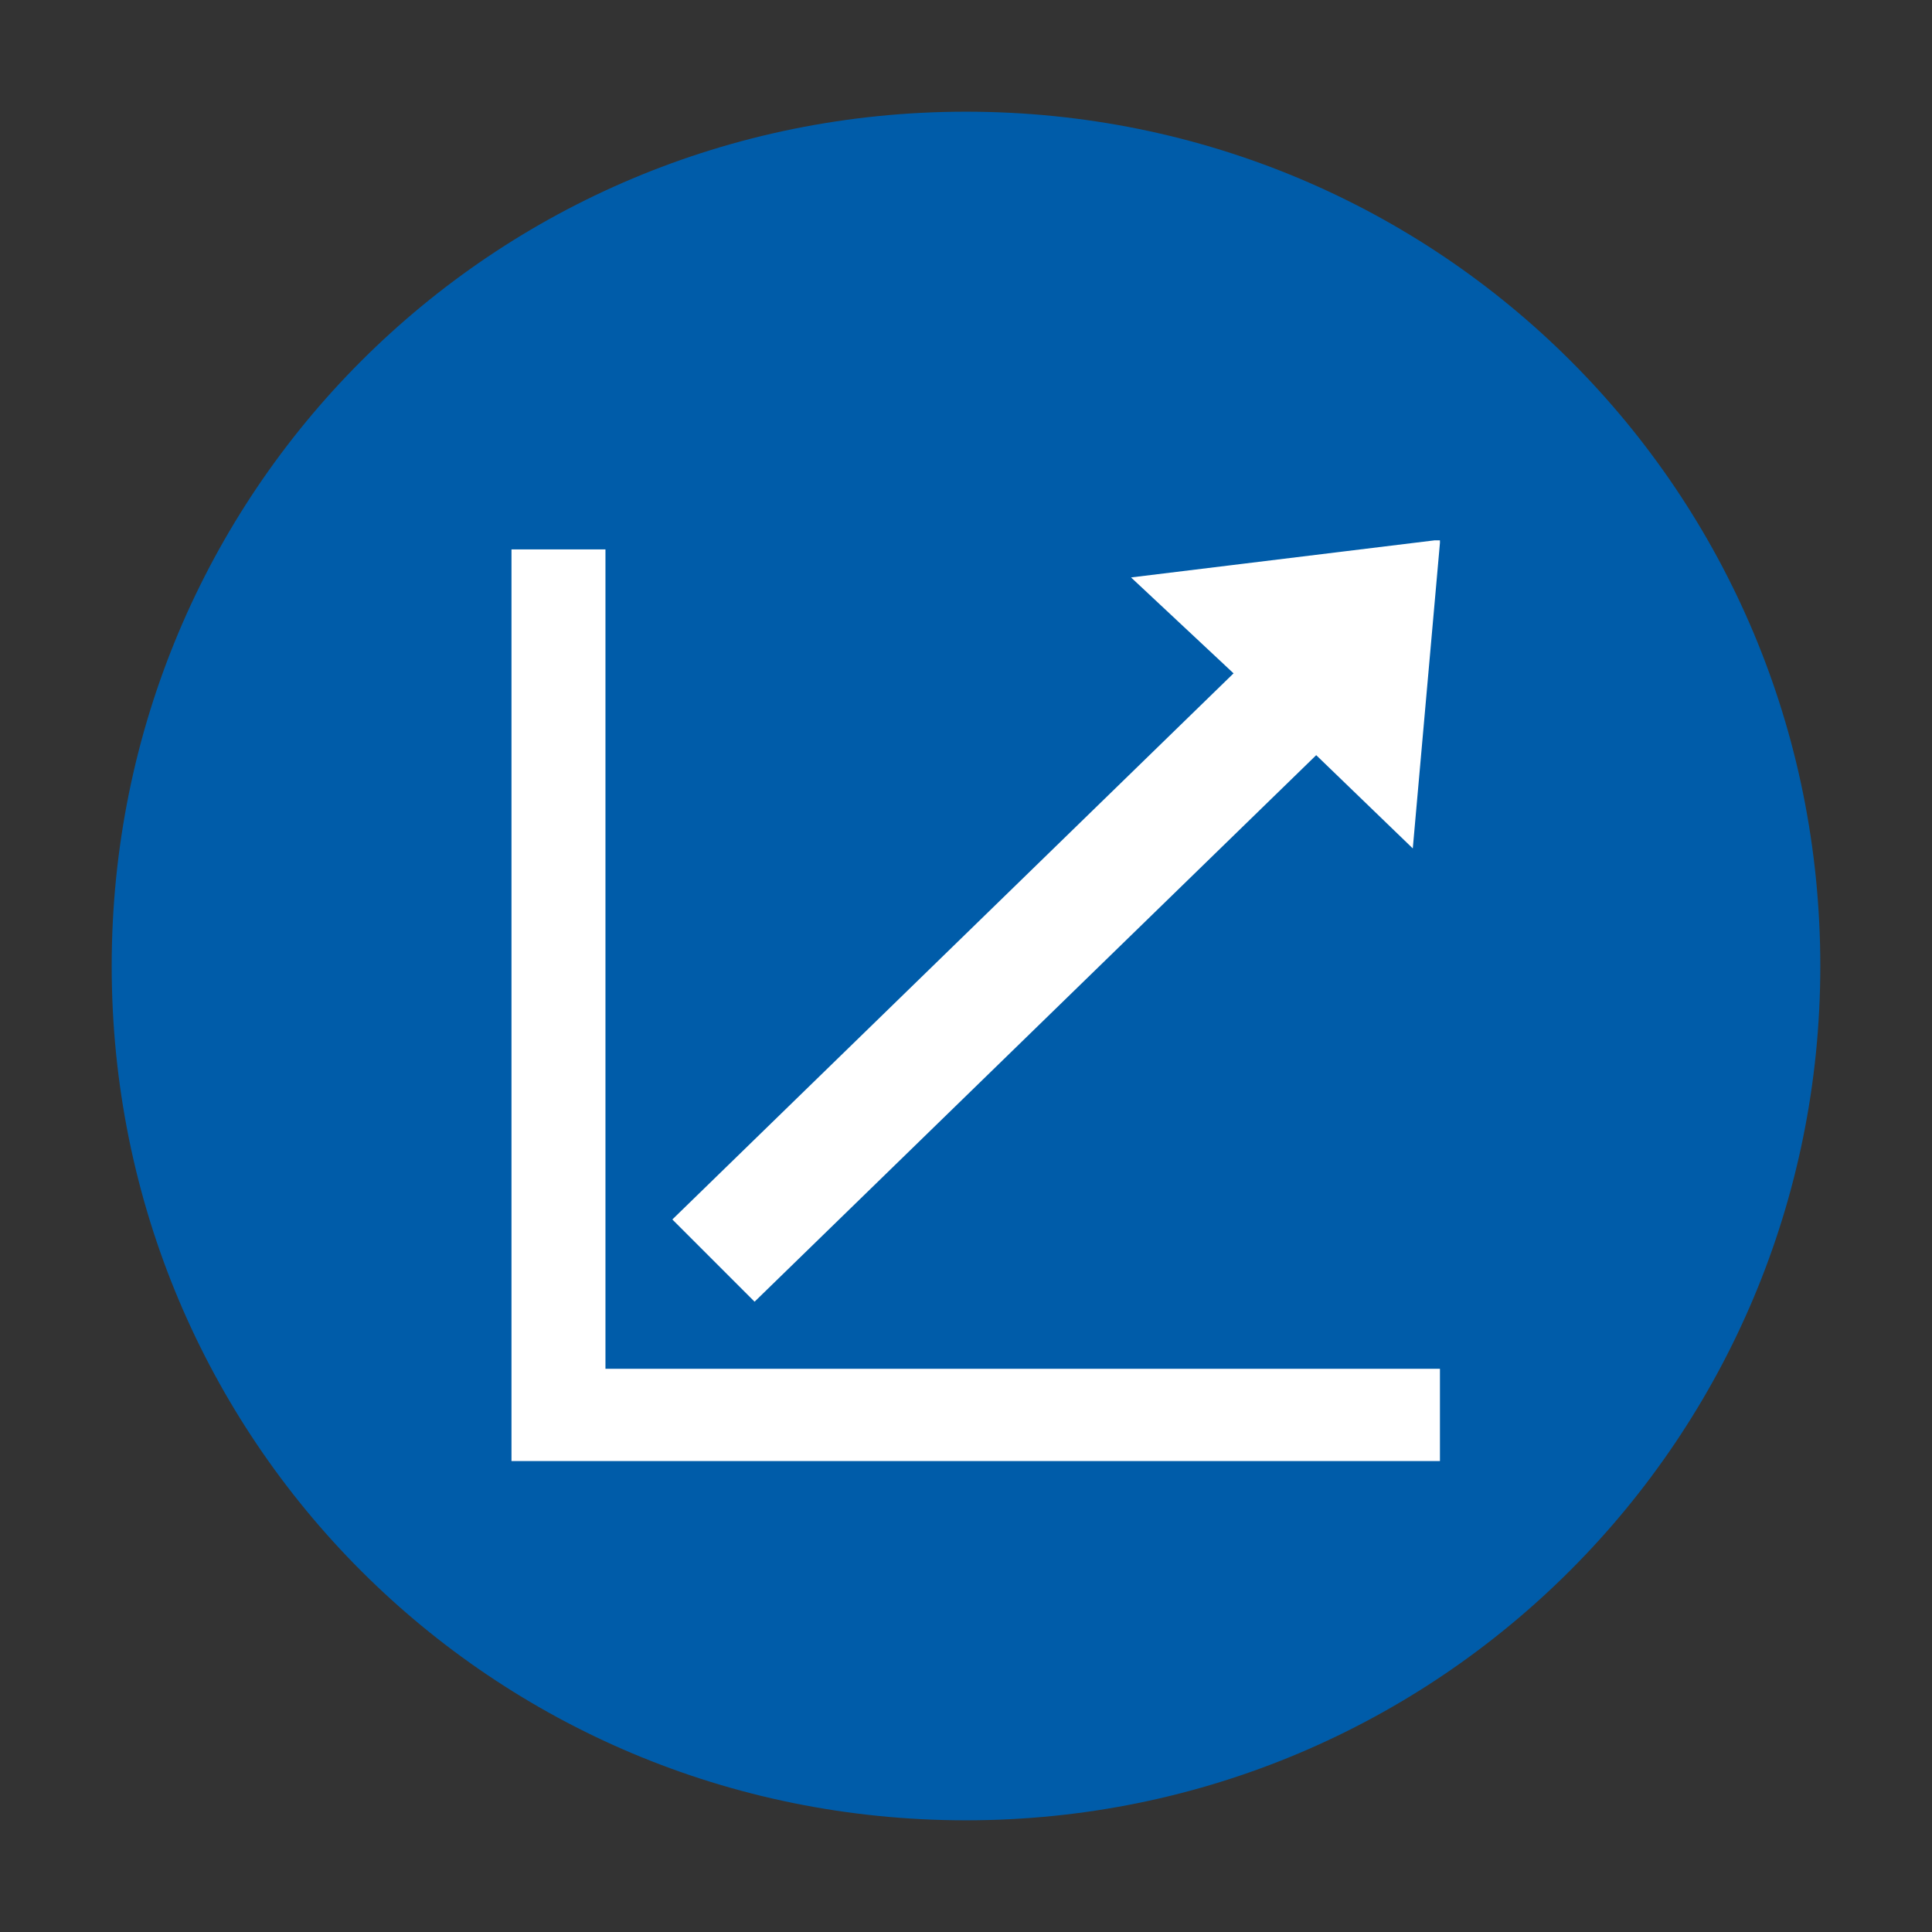 <?xml version="1.0" encoding="utf-8"?>
<!-- Generator: Adobe Illustrator 26.1.0, SVG Export Plug-In . SVG Version: 6.00 Build 0)  -->
<svg version="1.1" xmlns="http://www.w3.org/2000/svg" xmlns:xlink="http://www.w3.org/1999/xlink" x="0px" y="0px"
	 viewBox="0 0 64 64" style="enable-background:new 0 0 64 64;" xml:space="preserve">
<rect x="0" y="0" width="64" height="64" fill="#333333" stroke="none"/>
<style type="text/css">
	.st0{display:none;}
	.st1{display:inline;}
	.st2{clip-path:url(#SVGID_00000078728707375871157100000006194807269427167648_);fill:#005CA9;}
	.st3{clip-path:url(#SVGID_00000109715382773655537940000001635813590246213817_);fill:#FFFFFF;}
	.st4{clip-path:url(#SVGID_00000049215511692392923390000008729933654594787725_);fill:#005CA9;}
	.st5{clip-path:url(#SVGID_00000139276945881908904870000009987822487672118451_);fill:#FFFFFF;}
	.st6{clip-path:url(#SVGID_00000061429425172194791950000012280951562975265159_);fill:#005CA9;}
	.st7{clip-path:url(#SVGID_00000109024049008381813980000005335109905081001377_);fill:#FFFFFF;}
	
		.st8{clip-path:url(#SVGID_00000109024049008381813980000005335109905081001377_);fill:none;stroke:#FFFFFF;stroke-width:0.873;stroke-miterlimit:10;}
	.st9{clip-path:url(#SVGID_00000128459879310851933100000002095773205586610099_);fill:#005CA9;}
	
		.st10{clip-path:url(#SVGID_00000168795889070427277180000015665451243708500867_);fill:none;stroke:#FFFFFF;stroke-width:3.113;stroke-miterlimit:10;}
	.st11{fill:#FFFFFF;}
	
		.st12{clip-path:url(#SVGID_00000110444101738636933730000001838750718783460779_);fill:none;stroke:#FFFFFF;stroke-width:0.741;stroke-miterlimit:10;}
</style>
<g id="Ebene_1" class="st0">
	<g class="st1">
		<defs>
			<rect id="SVGID_1_" x="3.7" y="3.7" width="56.7" height="56.7"/>
		</defs>
		<clipPath id="SVGID_00000121238708402522944610000009260887534042337408_">
			<use xlink:href="#SVGID_1_"  style="overflow:visible;"/>
		</clipPath>
		<path style="clip-path:url(#SVGID_00000121238708402522944610000009260887534042337408_);fill:#005CA9;" d="M32,60.3
			c15.7,0,28.3-12.7,28.3-28.3C60.3,16.3,47.7,3.7,32,3.7S3.7,16.3,3.7,32C3.7,47.7,16.3,60.3,32,60.3"/>
	</g>
	<g class="st1">
		<defs>
			<rect id="SVGID_00000111909751029451652600000011115995342753063070_" x="14.8" y="17.6" width="34.4" height="27.5"/>
		</defs>
		<clipPath id="SVGID_00000016046408144072538670000004815216732944133025_">
			<use xlink:href="#SVGID_00000111909751029451652600000011115995342753063070_"  style="overflow:visible;"/>
		</clipPath>
		<path style="clip-path:url(#SVGID_00000016046408144072538670000004815216732944133025_);fill:#FFFFFF;" d="M28.7,22.8
			c0.3-0.3,0.3-0.9,0-1.2l-2.4-2.4c-0.3-0.3-0.9-0.3-1.2,0c-0.3,0.3-0.3,0.9,0,1.2l2.4,2.4c0.2,0.2,0.4,0.3,0.6,0.3
			C28.3,23.1,28.5,23,28.7,22.8 M36.5,22.8l2.4-2.4c0.3-0.3,0.3-0.9,0-1.2c-0.3-0.3-0.9-0.3-1.2,0l-2.4,2.4c-0.3,0.3-0.3,0.9,0,1.2
			c0.2,0.2,0.4,0.3,0.6,0.3S36.4,23,36.5,22.8 M32.9,21.9v-3.4c0-0.5-0.4-0.9-0.9-0.9s-0.9,0.4-0.9,0.9v3.4c0,0.5,0.4,0.9,0.9,0.9
			S32.9,22.3,32.9,21.9 M18.3,28.6c0-0.5-0.4-0.9-0.9-0.9h-1.7c-0.5,0-0.9,0.4-0.9,0.9v11.2c0,0.1,0,0.2,0.1,0.3
			c0.1,0.2,0.3,0.4,0.5,0.5c0.1,0,0.2,0.1,0.3,0.1h1.7c0.1,0,0.2,0,0.3-0.1c0.2-0.1,0.4-0.3,0.5-0.5c0-0.1,0.1-0.2,0.1-0.3V28.6z
			 M37.4,36.8L31,31.7c-0.9,0.4-2,0.8-3.3,0.8c-1.7,0-3.3-0.6-4.8-1.8c-0.6-0.5-0.9-1.2-0.9-1.9c0,0,0,0,0,0l-2,0v10.4l2.9,0.7
			c0.1,0,0.3,0.1,0.4,0.2l4.3,4.5c0.3,0.3,0.7,0.5,1.2,0.5h7.1c0.9,0,1.6-0.8,1.7-1.7l0-5.4L37.4,36.8
			C37.5,36.8,37.4,36.8,37.4,36.8 M18.2,40.1c-0.1,0.2-0.3,0.4-0.5,0.5C17.9,40.5,18.1,40.3,18.2,40.1 M15.3,40.5
			c-0.2-0.1-0.4-0.3-0.5-0.5C15,40.3,15.1,40.5,15.3,40.5 M48.3,27.7h-1.7c-0.5,0-0.9,0.4-0.9,0.9v11.2c0,0.1,0,0.2,0.1,0.3
			c0.1,0.2,0.2,0.4,0.4,0.4c0,0,0,0,0,0c0.1,0,0.2,0.1,0.3,0.1h1.7c0.1,0,0.2,0,0.3-0.1c0.2-0.1,0.4-0.3,0.5-0.5
			c0-0.1,0.1-0.2,0.1-0.3V28.6C49.2,28.1,48.8,27.7,48.3,27.7 M44,39.7c0,0.5,0.1,0.9,0.3,1.2L40,42.1c0,0-0.1,0-0.2,0
			c-0.1,0-0.3,0-0.4-0.1c-0.2-0.1-0.2-0.3-0.2-0.5V36l-8-6.4c-1.1,0.7-4.1,2.3-7.3-0.3c-0.2-0.1-0.3-0.3-0.2-0.5
			c0-0.2,0.1-0.4,0.3-0.5l5.1-3.5c0.1,0,0.2-0.1,0.4-0.1h4.7c0.4,0.1,0.8,0.2,1.2,0.4l4.6,3.1h4.1c0,0.1,0,0.3,0,0.4V39.7z"/>
	</g>
</g>
<g id="Ebene_2" class="st0">
	<g class="st1">
		<defs>
			<rect id="SVGID_00000164516383698825728450000006899512310676669077_" x="3.7" y="3.7" width="56.7" height="56.7"/>
		</defs>
		<clipPath id="SVGID_00000119080029136103917370000016213357318064182662_">
			<use xlink:href="#SVGID_00000164516383698825728450000006899512310676669077_"  style="overflow:visible;"/>
		</clipPath>
		<path style="clip-path:url(#SVGID_00000119080029136103917370000016213357318064182662_);fill:#005CA9;" d="M32,60.3
			c15.7,0,28.3-12.7,28.3-28.3C60.3,16.3,47.7,3.7,32,3.7S3.7,16.3,3.7,32C3.7,47.7,16.3,60.3,32,60.3"/>
	</g>
	<g class="st1">
		<defs>
			<rect id="SVGID_00000067920487306096310870000013106257343573983373_" x="16.6" y="16.6" width="30.7" height="30.7"/>
		</defs>
		<clipPath id="SVGID_00000142169988542023055660000017793928662248476589_">
			<use xlink:href="#SVGID_00000067920487306096310870000013106257343573983373_"  style="overflow:visible;"/>
		</clipPath>
		<path style="clip-path:url(#SVGID_00000142169988542023055660000017793928662248476589_);fill:#FFFFFF;" d="M32,40.4
			c3.6,0,6.6-2.2,7.8-5.4H24.2C25.4,38.2,28.4,40.4,32,40.4 M26.6,30.5c1.3,0,2.3-1,2.3-2.3c0-1.3-1-2.3-2.3-2.3
			c-1.3,0-2.3,1-2.3,2.3C24.3,29.4,25.4,30.5,26.6,30.5 M37.4,30.5c1.3,0,2.3-1,2.3-2.3c0-1.3-1-2.3-2.3-2.3c-1.3,0-2.3,1-2.3,2.3
			C35.1,29.4,36.1,30.5,37.4,30.5 M32,44.3c-6.8,0-12.3-5.5-12.3-12.3c0-6.8,5.5-12.3,12.3-12.3c6.8,0,12.3,5.5,12.3,12.3
			C44.3,38.8,38.8,44.3,32,44.3 M32,16.6c-8.5,0-15.3,6.9-15.3,15.4S23.5,47.4,32,47.4c8.5,0,15.4-6.9,15.4-15.4S40.5,16.6,32,16.6"
			/>
	</g>
</g>
<g id="Ebene_3" class="st0">
	<g class="st1">
		<defs>
			<rect id="SVGID_00000146484325394545232300000000728009224033912479_" x="3.7" y="3.7" width="56.7" height="56.7"/>
		</defs>
		<clipPath id="SVGID_00000057118977831755354400000014318968872243123867_">
			<use xlink:href="#SVGID_00000146484325394545232300000000728009224033912479_"  style="overflow:visible;"/>
		</clipPath>
		<path style="clip-path:url(#SVGID_00000057118977831755354400000014318968872243123867_);fill:#005CA9;" d="M32,60.3
			c15.7,0,28.3-12.7,28.3-28.3C60.3,16.3,47.7,3.7,32,3.7S3.7,16.3,3.7,32C3.7,47.7,16.3,60.3,32,60.3"/>
	</g>
	<g class="st1">
		<defs>
			<rect id="SVGID_00000120531474426847461360000006108174149163300779_" x="9.2" y="26.1" width="45.7" height="15.8"/>
		</defs>
		<clipPath id="SVGID_00000019670389248725356750000009458342826256359053_">
			<use xlink:href="#SVGID_00000120531474426847461360000006108174149163300779_"  style="overflow:visible;"/>
		</clipPath>
		<path style="clip-path:url(#SVGID_00000019670389248725356750000009458342826256359053_);fill:#FFFFFF;" d="M38,32
			c0,3-2.1,4.6-3,5.1h-5.9c-0.9-0.5-3-2.1-3-5.1c0-3.3,2.7-5.9,5.9-5.9C35.4,26.1,38,28.7,38,32 M29,39.5h6.3v-1.6H29V39.5z
			 M30.5,40.3h3.2c0,0.9-0.7,1.6-1.6,1.6C31.2,41.9,30.5,41.1,30.5,40.3"/>
		
			<path style="clip-path:url(#SVGID_00000019670389248725356750000009458342826256359053_);fill:none;stroke:#FFFFFF;stroke-width:0.873;stroke-miterlimit:10;" d="
			M41.2,34.4L38.8,33 M42,30.5h-2.8 M40.8,26.9l-2.5,1.4 M23,34.6l2.4-1.4 M22.2,30.7H25 M23.3,27.1l2.5,1.4"/>
		<path style="clip-path:url(#SVGID_00000019670389248725356750000009458342826256359053_);fill:#FFFFFF;" d="M54.8,31.7
			c0,2.9-2,4.4-2.8,4.9h-5.6c-0.8-0.5-2.8-2-2.8-4.9c0-3.1,2.5-5.6,5.6-5.6S54.8,28.6,54.8,31.7 M46.2,38.8h6v-1.5h-6V38.8z
			 M47.7,39.5h3c0,0.8-0.7,1.5-1.5,1.5C48.4,41,47.7,40.3,47.7,39.5"/>
		<path style="clip-path:url(#SVGID_00000019670389248725356750000009458342826256359053_);fill:#FFFFFF;" d="M20.4,31.7
			c0,2.9-2,4.4-2.8,4.9H12c-0.8-0.5-2.8-2-2.8-4.9c0-3.1,2.5-5.6,5.6-5.6S20.4,28.6,20.4,31.7 M11.8,38.8h6v-1.5h-6V38.8z
			 M13.3,39.5h3c0,0.8-0.7,1.5-1.5,1.5S13.3,40.3,13.3,39.5"/>
	</g>
</g>
<g id="Ebene_4">
	<g>
		<defs>
			<rect id="SVGID_00000142158301952803210500000005506677960792353408_" x="3.7" y="3.7" width="56.7" height="56.7"/>
		</defs>
		<clipPath id="SVGID_00000114043274493649419410000006640479109738704023_">
			<use xlink:href="#SVGID_00000142158301952803210500000005506677960792353408_"  style="overflow:visible;"/>
		</clipPath>
		<path style="clip-path:url(#SVGID_00000114043274493649419410000006640479109738704023_);fill:#005CA9;" d="M32,60.3
			c15.7,0,28.3-12.7,28.3-28.3C60.3,16.3,47.7,3.7,32,3.7S3.7,16.3,3.7,32C3.7,47.7,16.3,60.3,32,60.3"/>
	</g>
	<g>
		<defs>
			<rect id="SVGID_00000151537402104503674550000004555242103050023859_" x="16.9" y="17.9" width="30.8" height="30.5"/>
		</defs>
		<clipPath id="SVGID_00000031177710565546250030000001503409248347663771_">
			<use xlink:href="#SVGID_00000151537402104503674550000004555242103050023859_"  style="overflow:visible;"/>
		</clipPath>
		
			<polyline style="clip-path:url(#SVGID_00000031177710565546250030000001503409248347663771_);fill:none;stroke:#FFFFFF;stroke-width:3.113;stroke-miterlimit:10;" points="
			47.7,46.9 18.5,46.9 18.5,18.2 		"/>
	</g>
	<polygon class="st11" points="38.3,19.4 41.4,22.3 22.8,40.4 25,42.6 43.6,24.5 46.5,27.3 47.3,18.3 	"/>
	<g>
		<defs>
			<rect id="SVGID_00000050640932083485354710000010288224573874973573_" x="16.9" y="17.9" width="30.8" height="30.5"/>
		</defs>
		<clipPath id="SVGID_00000119836001063904265090000008245402991862594713_">
			<use xlink:href="#SVGID_00000050640932083485354710000010288224573874973573_"  style="overflow:visible;"/>
		</clipPath>
		
			<polygon style="clip-path:url(#SVGID_00000119836001063904265090000008245402991862594713_);fill:none;stroke:#FFFFFF;stroke-width:0.741;stroke-miterlimit:10;" points="
			25,42.6 43.6,24.5 46.5,27.3 47.3,18.3 38.3,19.4 41.4,22.3 22.8,40.4 		"/>
	</g>
</g>
</svg>
